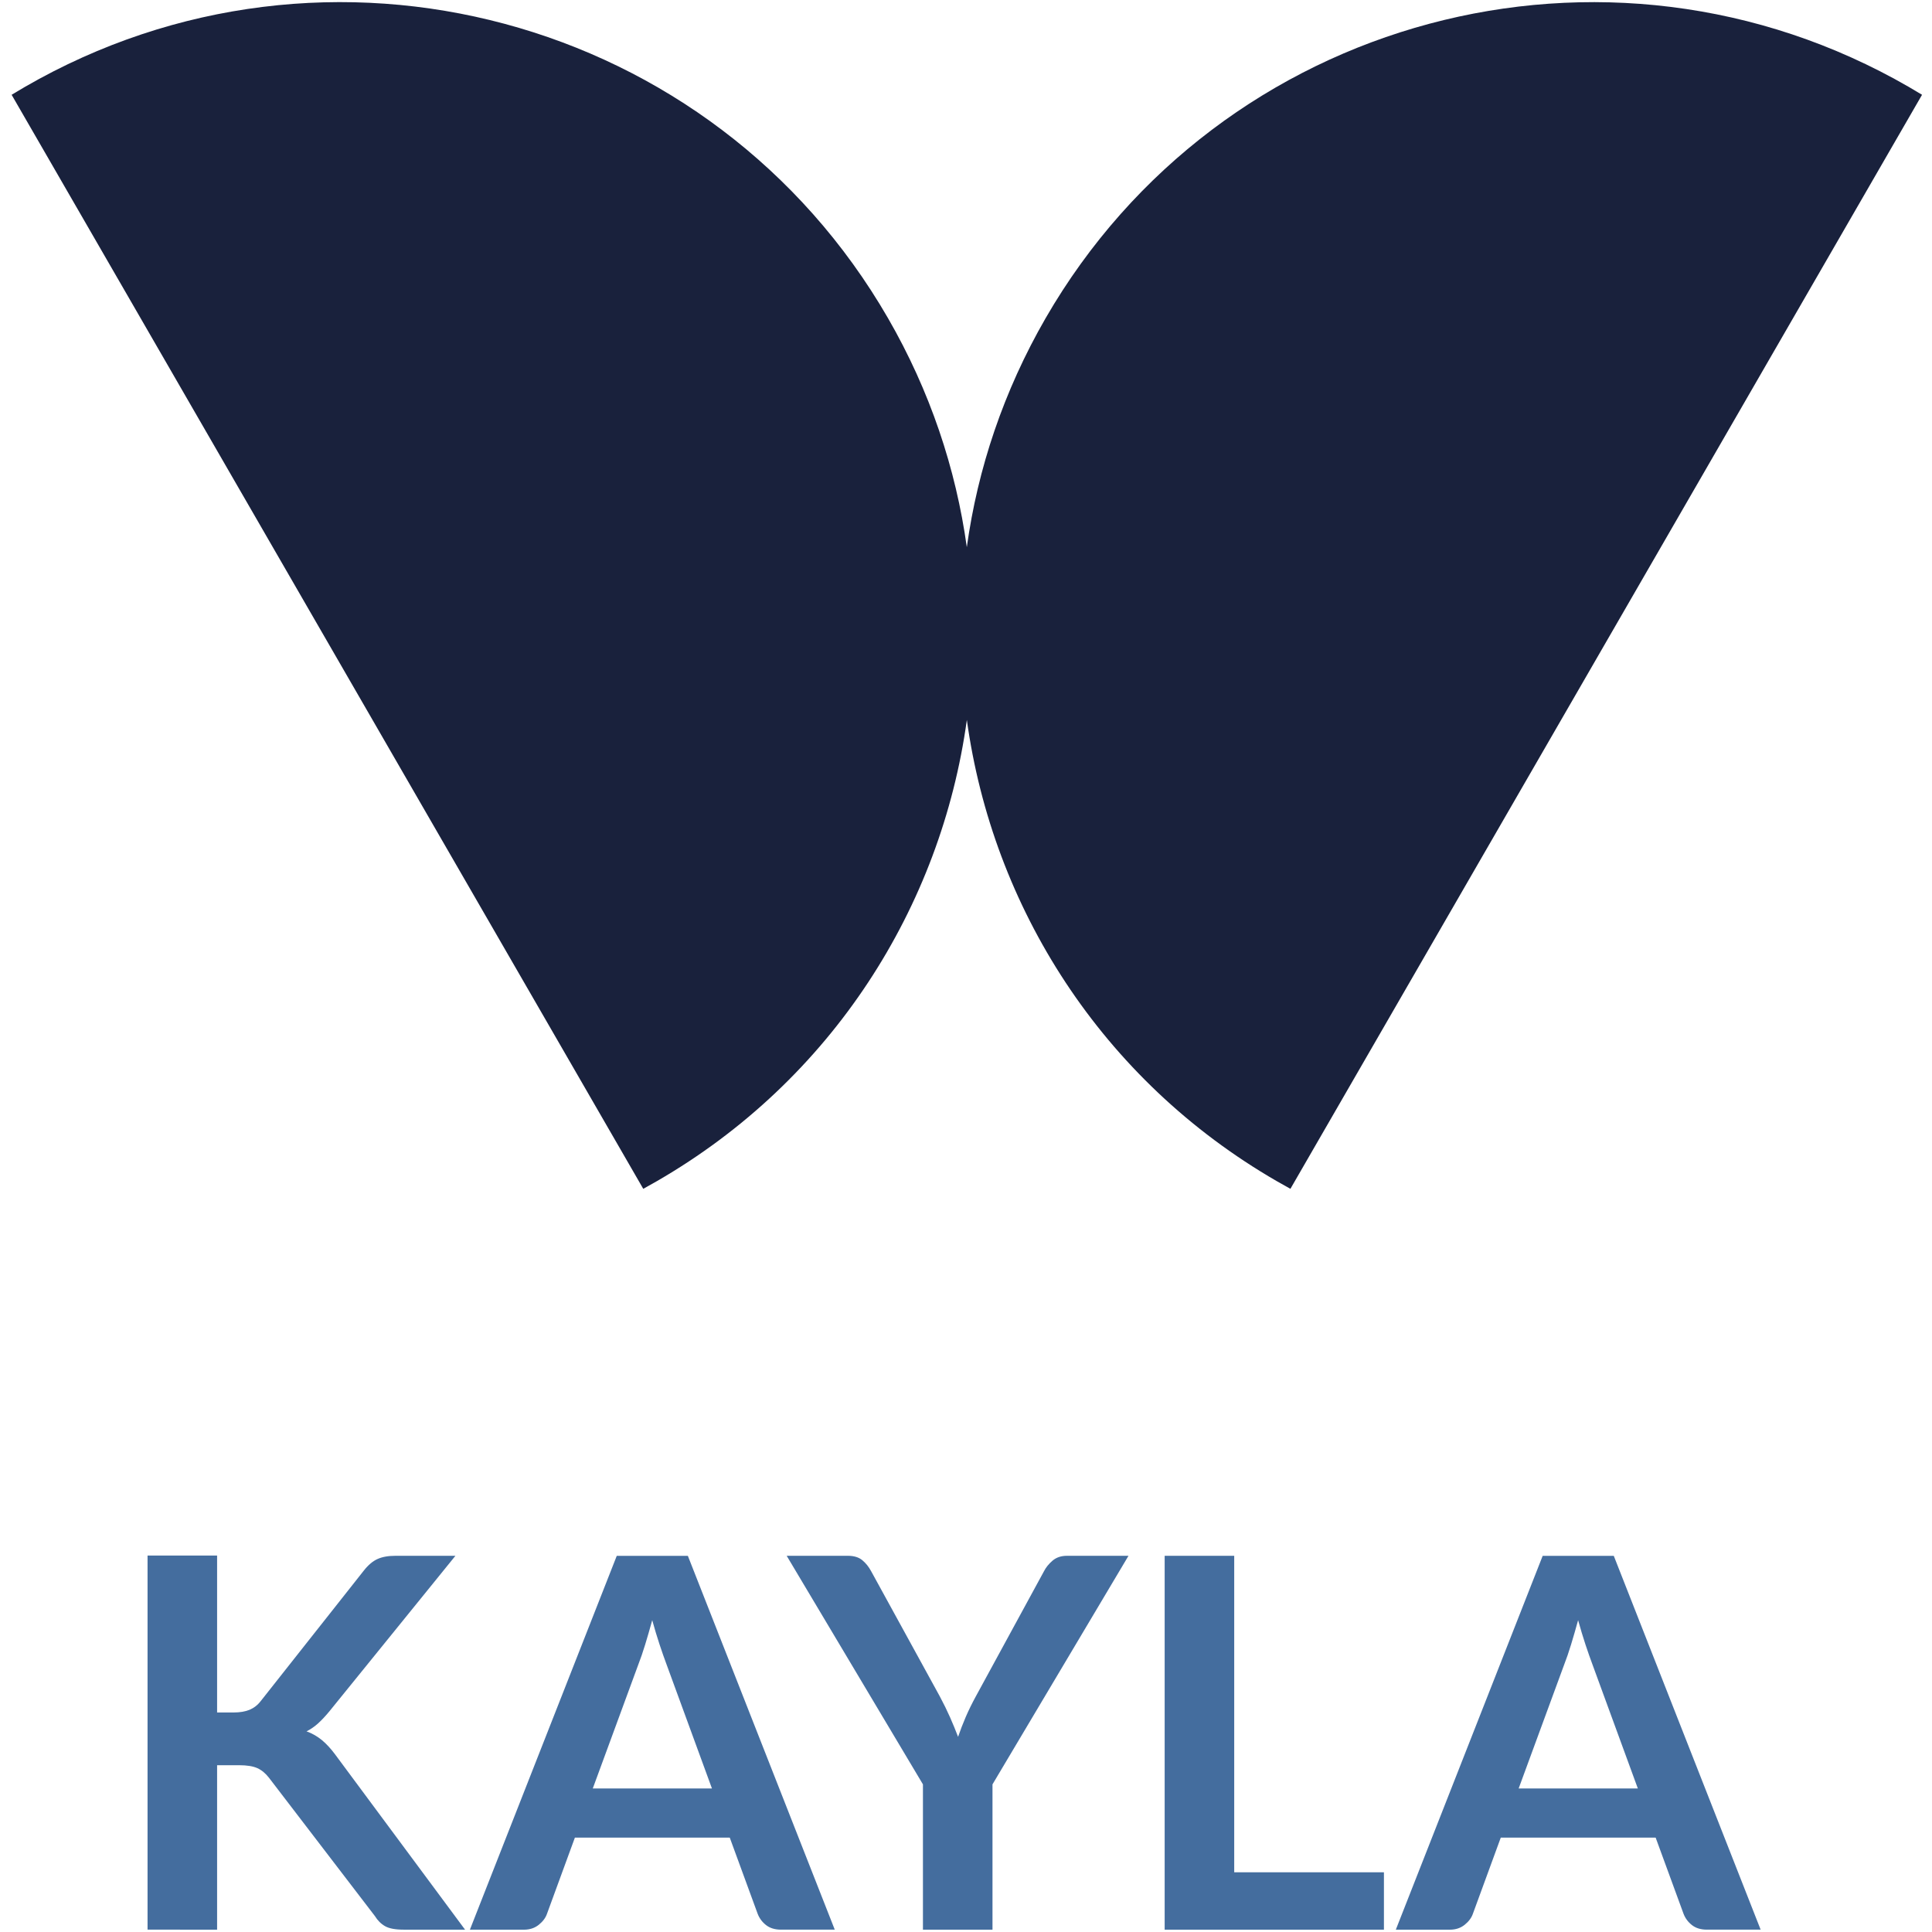 <?xml version="1.0" encoding="UTF-8" standalone="no"?>
<svg
   xmlns:dc="http://purl.org/dc/elements/1.1/"
   xmlns:cc="http://creativecommons.org/ns#"
   xmlns:rdf="http://www.w3.org/1999/02/22-rdf-syntax-ns#"
   xmlns:svg="http://www.w3.org/2000/svg"
   xmlns="http://www.w3.org/2000/svg"
   xmlns:sodipodi="http://sodipodi.sourceforge.net/DTD/sodipodi-0.dtd"
   xmlns:inkscape="http://www.inkscape.org/namespaces/inkscape"
   version="1.1"
   id="Vrstva_1"
   x="0px"
   y="0px"
   viewBox="0 0 590 590"
   xml:space="preserve"
   sodipodi:docname="logo_kayla_vertical.svg"
   width="590"
   height="590"
   inkscape:version="1.0.2 (1.0.2+r75+1)"><defs
   id="defs23" /><sodipodi:namedview
   pagecolor="#ffffff"
   bordercolor="#666666"
   borderopacity="1"
   objecttolerance="10"
   gridtolerance="10"
   guidetolerance="10"
   inkscape:pageopacity="0"
   inkscape:pageshadow="2"
   inkscape:window-width="1861"
   inkscape:window-height="1145"
   id="namedview21"
   showgrid="false"
   inkscape:zoom="1.0505586"
   inkscape:cx="398.2151"
   inkscape:cy="314.87473"
   inkscape:window-x="59"
   inkscape:window-y="27"
   inkscape:window-maximized="1"
   inkscape:current-layer="Vrstva_1" />
<style
   type="text/css"
   id="style2">
	.st0{fill-rule:evenodd;clip-rule:evenodd;fill:#19213C;}
	.st1{fill:#446D9E;}
</style>
<g
   id="g858"
   transform="translate(-194.741,-180.776)"><g
     id="g18">
	<path
   class="st0"
   d="m 490,400.63 c 7.86,56.99 41.01,109.89 94.7,140.88 1.37,0.79 2.74,1.56 4.11,2.31 L 781.7,209.72 c -1.34,-0.82 -2.69,-1.62 -4.06,-2.41 -92.29,-53.28 -210.29,-21.66 -263.58,70.62 -12.84,22.25 -20.76,45.99 -24.07,69.95 -3.32,-23.97 -11.23,-47.71 -24.07,-69.95 -53.28,-92.29 -171.29,-123.91 -263.57,-70.62 -1.37,0.79 -2.72,1.59 -4.06,2.41 l 192.89,334.1 c 1.37,-0.75 2.75,-1.52 4.11,-2.31 53.7,-30.99 86.85,-83.89 94.71,-140.88 z"
   id="path4" />
	<g
   id="g16">
		<path
   class="st1"
   d="M 261.03,703.74 H 266 c 2,0 3.66,-0.28 4.97,-0.83 1.31,-0.55 2.45,-1.43 3.39,-2.65 l 31.5,-39.87 c 1.32,-1.68 2.7,-2.85 4.15,-3.51 1.45,-0.66 3.28,-0.99 5.49,-0.99 h 18.32 l -38.45,47.45 c -1.21,1.47 -2.37,2.71 -3.47,3.71 -1.1,1 -2.29,1.82 -3.55,2.45 1.74,0.63 3.3,1.53 4.7,2.68 1.39,1.16 2.75,2.63 4.07,4.42 l 39.64,53.46 h -18.79 c -2.53,0 -4.41,-0.36 -5.65,-1.07 -1.24,-0.71 -2.28,-1.75 -3.12,-3.12 l -32.29,-42.16 c -1.05,-1.37 -2.24,-2.36 -3.55,-2.96 -1.32,-0.6 -3.19,-0.91 -5.61,-0.91 h -6.71 v 50.22 H 239.8 V 655.81 h 21.24 v 47.93 z"
   id="path6" />
		<path
   class="st1"
   d="m 449.66,770.06 h -16.42 c -1.84,0 -3.36,-0.46 -4.54,-1.38 -1.18,-0.92 -2.04,-2.07 -2.57,-3.43 l -8.53,-23.29 h -47.3 l -8.53,23.29 c -0.42,1.21 -1.25,2.32 -2.49,3.32 -1.24,1 -2.75,1.5 -4.54,1.5 h -16.5 L 383.09,655.9 h 21.71 z m -73.9,-43.11 h 36.4 l -13.9,-37.98 c -0.63,-1.68 -1.33,-3.67 -2.09,-5.96 -0.76,-2.29 -1.51,-4.78 -2.25,-7.46 -0.74,2.68 -1.46,5.19 -2.17,7.5 -0.71,2.32 -1.41,4.34 -2.09,6.08 z"
   id="path8" />
		<path
   class="st1"
   d="m 497.83,725.69 v 44.38 h -21.24 v -44.38 l -41.61,-69.8 h 18.71 c 1.84,0 3.3,0.45 4.38,1.34 1.08,0.9 1.99,2.03 2.72,3.4 l 20.92,38.14 c 1.21,2.26 2.26,4.41 3.16,6.44 0.89,2.03 1.71,4.01 2.45,5.96 0.68,-2 1.46,-4.01 2.33,-6.04 0.87,-2.03 1.91,-4.15 3.12,-6.36 l 20.77,-38.14 c 0.58,-1.16 1.45,-2.24 2.61,-3.24 1.16,-1 2.63,-1.5 4.42,-1.5 h 18.79 z"
   id="path10" />
		<path
   class="st1"
   d="m 571.65,752.54 h 45.72 v 17.53 H 550.41 V 655.89 h 21.24 z"
   id="path12" />
		<path
   class="st1"
   d="m 732.41,770.06 h -16.42 c -1.84,0 -3.36,-0.46 -4.54,-1.38 -1.18,-0.92 -2.04,-2.07 -2.57,-3.43 l -8.53,-23.29 h -47.3 l -8.53,23.29 c -0.42,1.21 -1.25,2.32 -2.49,3.32 -1.24,1 -2.75,1.5 -4.54,1.5 H 621 L 665.85,655.9 h 21.71 z m -73.9,-43.11 h 36.4 l -13.9,-37.98 c -0.63,-1.68 -1.33,-3.67 -2.09,-5.96 -0.76,-2.29 -1.51,-4.78 -2.25,-7.46 -0.74,2.68 -1.46,5.19 -2.17,7.5 -0.71,2.32 -1.41,4.34 -2.09,6.08 z"
   id="path14" />
	</g>
</g></g>
</svg>
